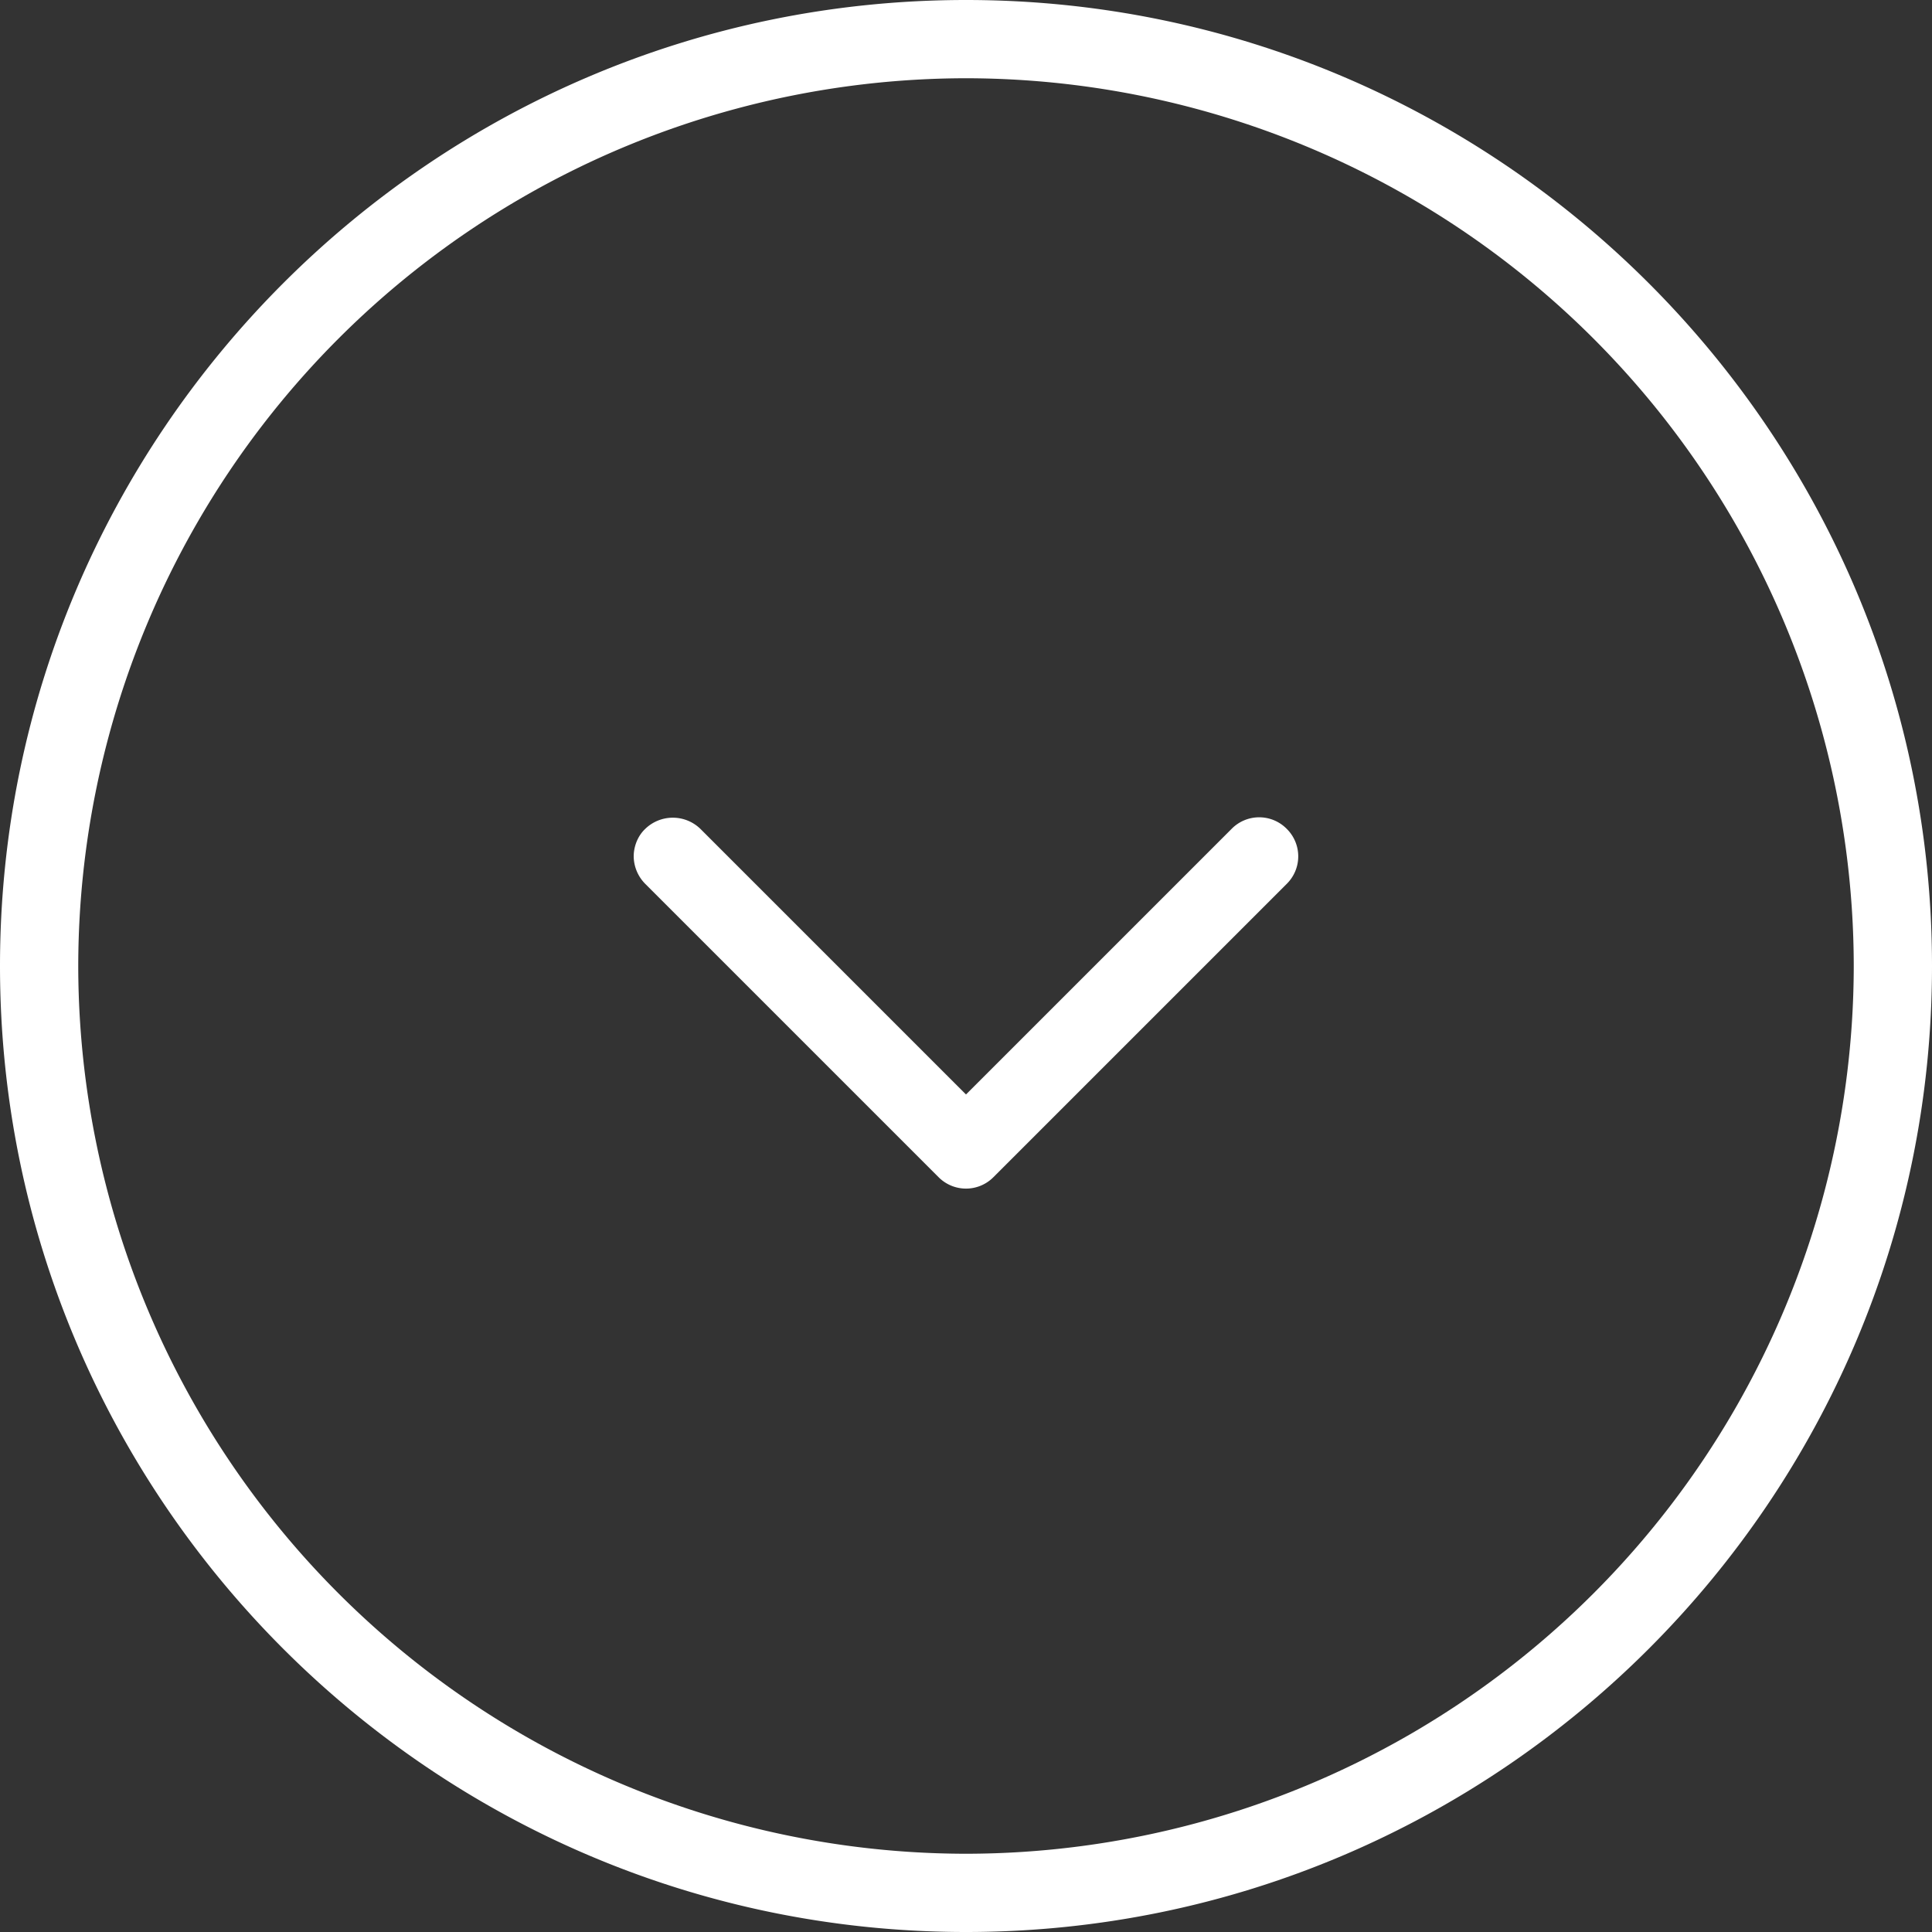 <svg xmlns="http://www.w3.org/2000/svg" xmlns:xlink="http://www.w3.org/1999/xlink" width="40" height="40" viewBox="0 0 40 40"><rect x="0" y="0" width="40" height="40" fill="#333333" stroke="none"/><defs><path id="a" d="M355 845c0-11.03 8.97-20 20-20s20 8.97 20 20-8.97 20-20 20-20-8.97-20-20zm38.38 0A18.4 18.4 0 0 0 375 826.62 18.4 18.4 0 0 0 356.62 845 18.4 18.4 0 0 0 375 863.38 18.4 18.4 0 0 0 393.38 845zm-25.02-2.84a.82.82 0 0 1 1.14 0l5.5 5.5 5.5-5.5a.8.8 0 0 1 1.14 0 .8.8 0 0 1 0 1.14l-6.07 6.07a.8.8 0 0 1-1.14 0l-6.07-6.07a.82.82 0 0 1-.24-.57c0-.2.08-.42.24-.57z"/></defs><desc>Generated with Avocode.</desc><g transform="translate(-355 -825)"><use fill="#fff" xlink:href="#a"/></g></svg>